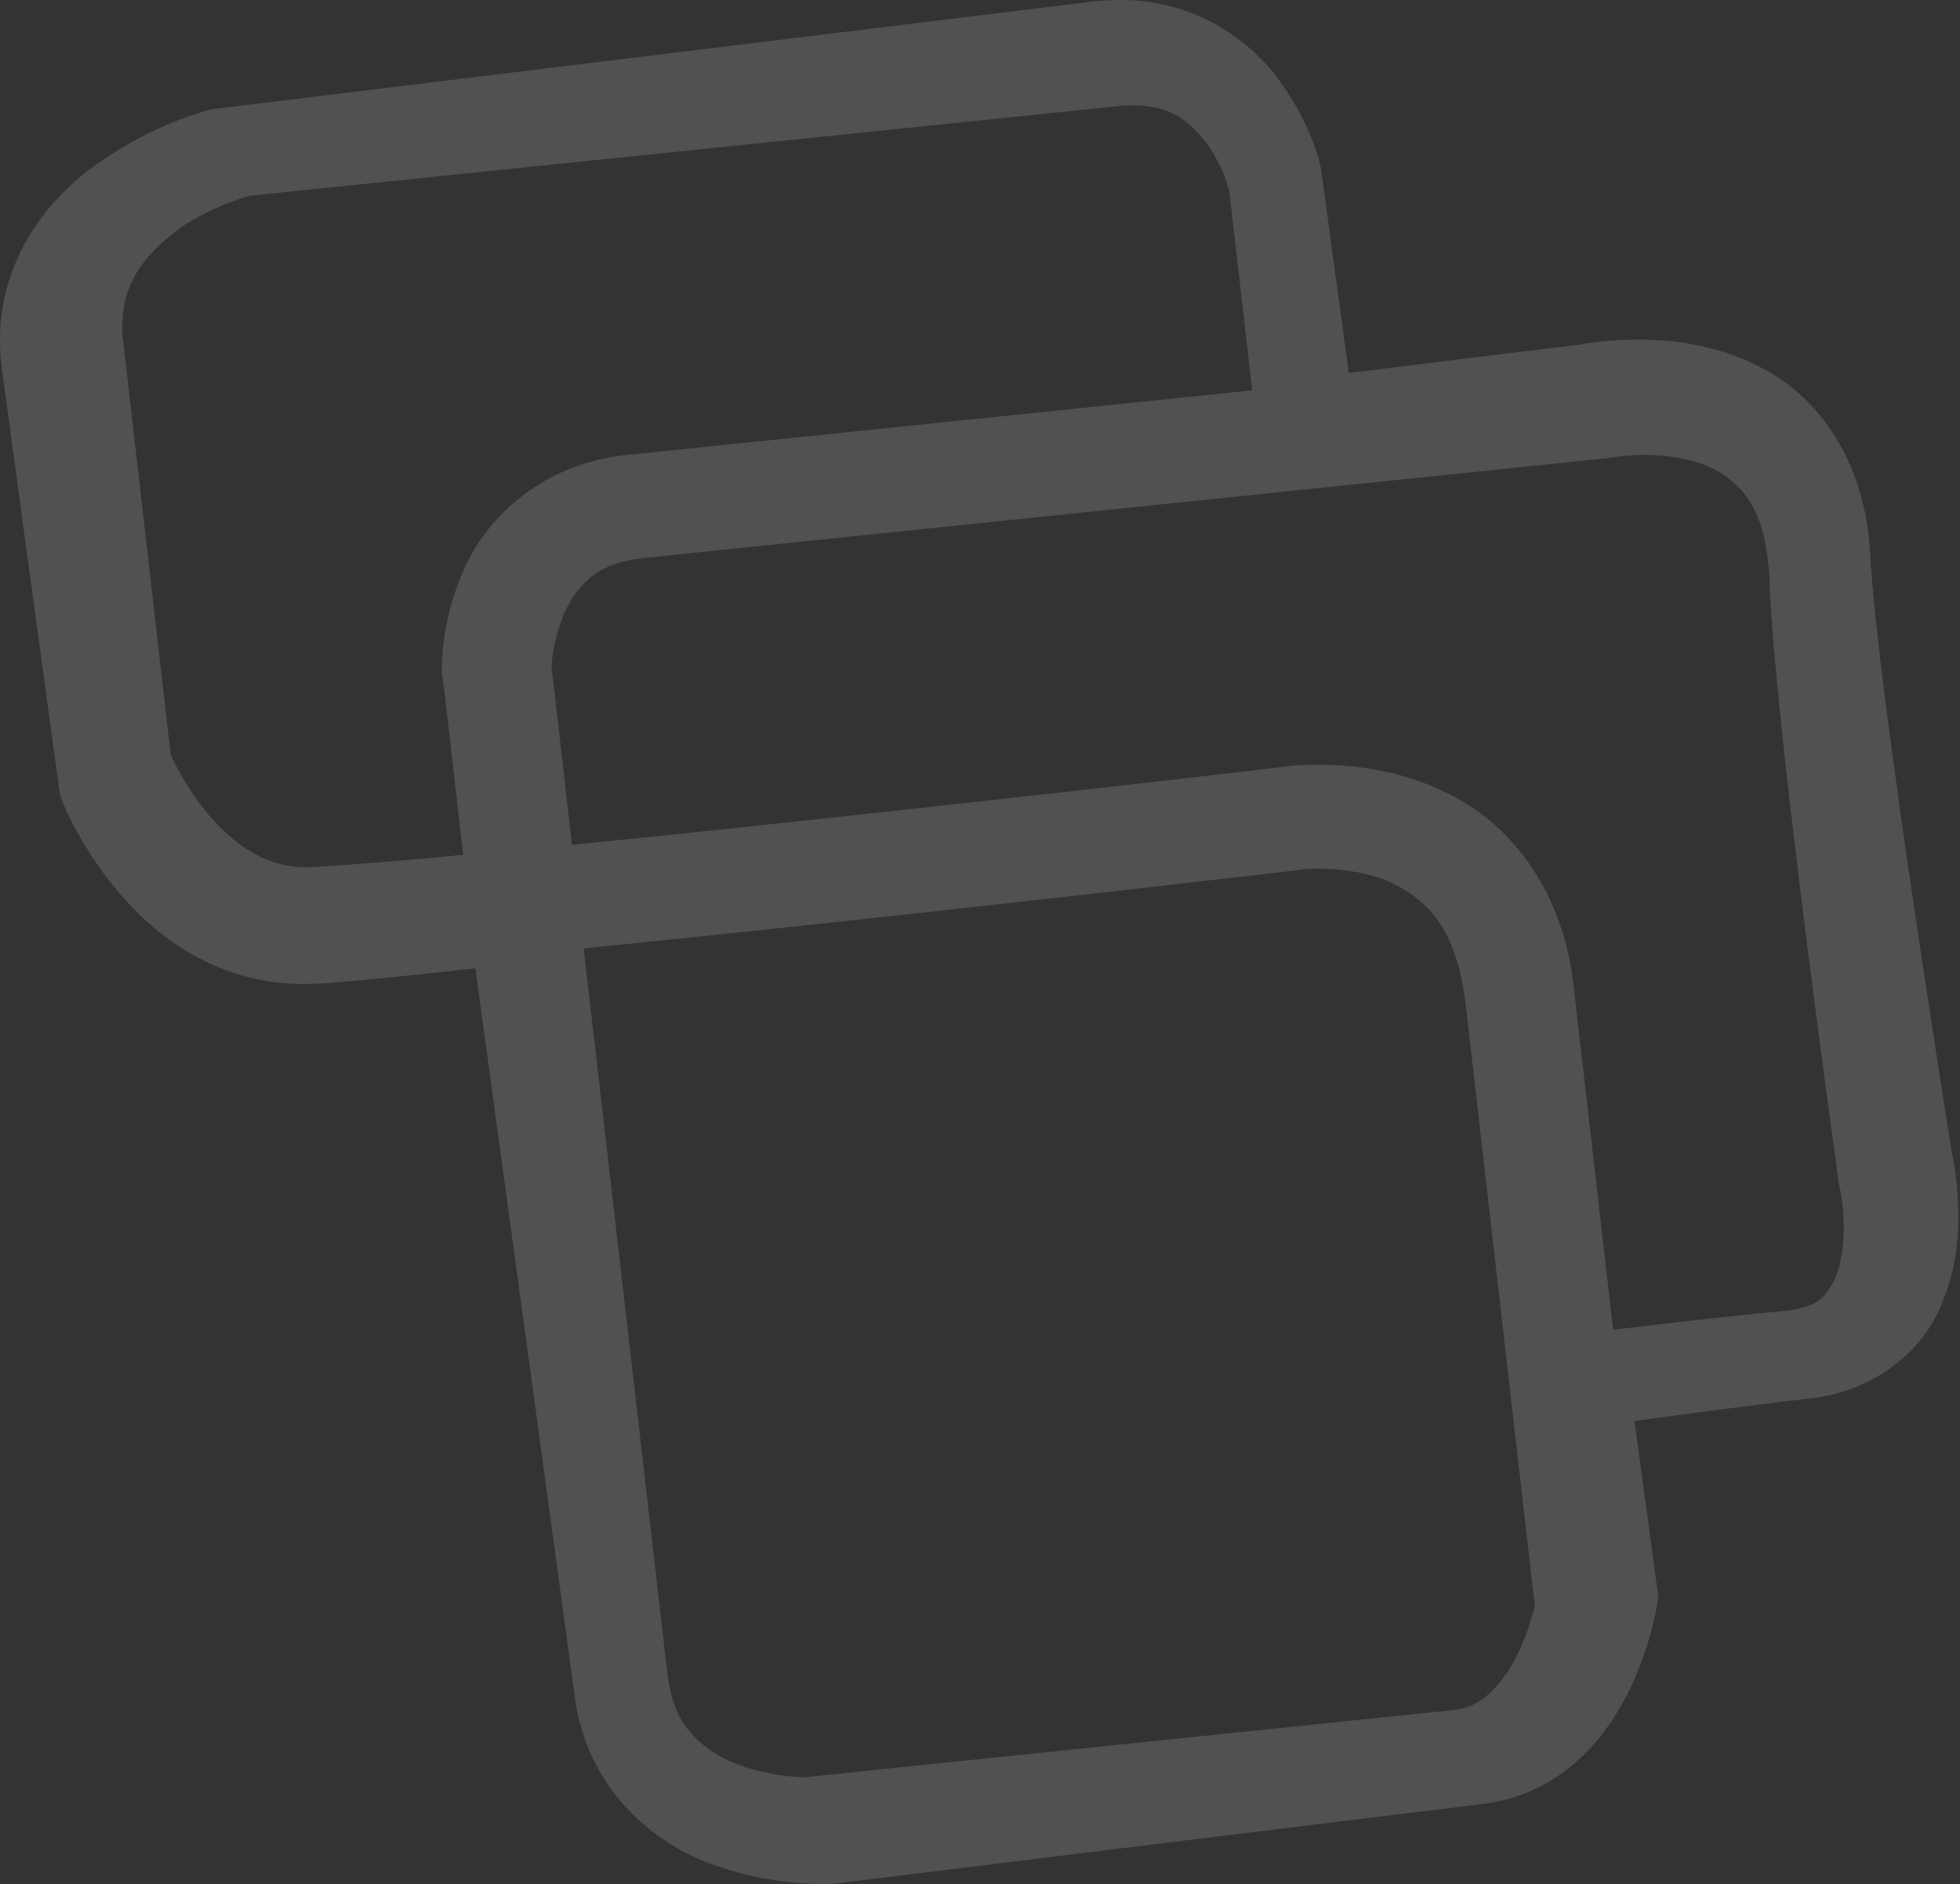 <svg xmlns="http://www.w3.org/2000/svg" width="724" height="696" viewBox="0 0 724 696" fill="none"><rect x="0" y="0" width="724" height="696" fill="#333333" stroke="none"/><g opacity="0.15"><path opacity="0.2" d="M306.319 695.839C304.713 695.839 286.246 696.802 264.405 689.098C242.726 681.876 216.55 661.653 212.214 625.861C207.396 590.551 188.929 454.927 175.6 357.663C152.315 360.231 132.562 362.318 118.591 363.281H117.788H117.146C82.78 365.367 58.21 346.588 44.238 330.057C29.785 313.204 23.522 297.154 23.041 296.03L22.238 293.944L21.917 291.857C21.917 291.697 8.588 194.594 0.879 137.455C0.558 135.369 0.398 133.282 0.237 131.677C-2.493 96.527 18.865 71.81 37.975 59.13C57.246 45.809 75.553 41.154 76.999 40.673L78.283 40.352L79.728 40.191C80.05 40.191 352.408 6.807 402.672 0.708C404.76 0.387 406.526 0.226 408.132 0.226C439.768 -2.181 462.411 15.153 473.01 30.401C484.251 45.809 487.463 60.093 487.784 61.377L487.945 62.34L498.223 137.776C543.509 132.159 577.714 127.986 583.495 127.343C585.743 126.862 590.401 126.059 596.985 125.738C610.153 124.936 630.869 125.257 651.264 136.171C671.819 146.925 688.841 170.358 690.768 203.903C690.768 204.224 690.929 205.026 690.929 206.631C690.929 208.076 691.09 209.681 691.25 211.286C695.104 264.091 719.193 414.48 720.959 425.555C721.441 427.481 722.565 433.259 723.047 441.124C723.85 452.198 723.689 467.606 716.463 483.336C709.718 499.225 691.893 514.473 667.162 516.72C648.534 518.806 620.912 522.498 603.729 524.906C608.708 561.179 612.241 587.501 612.241 587.661L612.562 590.23L612.08 592.798C611.919 593.921 609.671 608.366 601.481 625.058C593.452 641.109 577.553 662.455 548.005 666.307C509.464 670.962 307.604 695.839 307.604 695.839L306.64 696L306.319 695.839ZM246.58 618.799C248.668 634.688 255.091 641.59 263.442 647.208C271.793 652.665 283.034 655.233 290.581 656.035C294.114 656.356 296.202 656.517 297.166 656.517C311.94 654.912 500.15 635.491 537.246 631.639C544.312 630.836 549.611 627.145 555.071 620.083C560.37 613.181 564.064 603.551 565.83 597.292C566.312 595.687 566.633 594.403 566.955 593.279C564.546 571.932 549.45 441.124 541.26 369.701C537.727 343.057 527.61 333.588 516.851 327.489C505.931 321.39 491.638 320.587 484.091 320.908C480.558 321.069 479.273 321.39 479.273 321.39L478.631 321.55H478.149C477.988 321.55 327.517 339.205 215.587 350.28C226.828 447.704 242.565 583.489 246.58 618.799ZM536.764 294.104C558.443 305.34 577.714 329.254 581.408 365.528C585.422 399.875 590.882 448.186 595.861 491.2C613.204 489.114 640.665 485.904 660.096 484.138C671.658 482.533 673.585 479.644 677.279 473.545C680.491 467.285 681.454 457.013 680.973 449.47C680.651 443.05 679.688 439.198 679.688 439.198L679.527 438.716L679.367 437.914C679.367 437.593 656.884 278.054 653.833 219.15C653.672 217.064 653.672 215.298 653.672 214.014C653.672 213.693 653.512 212.891 653.512 211.767C651.745 187.532 643.716 179.827 634.884 174.21C625.891 168.913 612.562 167.629 603.729 168.111C600.999 168.271 598.751 168.432 597.306 168.753C595.86 168.913 595.539 168.913 595.539 168.913L594.576 169.074L593.612 169.234C593.612 169.234 289.939 200.693 237.266 206.15C223.134 207.915 217.514 212.73 212.375 219.471C207.557 226.212 205.148 235.361 204.185 241.46C203.864 244.028 203.703 245.633 203.703 246.436C204.345 251.251 207.236 276.61 211.251 312.081C321.896 301.006 473.01 283.511 473.171 283.351C474.777 283.19 477.828 282.709 482.164 282.548C494.047 282.227 515.245 282.709 536.764 294.104ZM65.597 283.832C68.005 288.487 71.699 294.586 76.517 300.364C86.634 312.241 98.838 321.229 115.379 320.266C115.379 320.266 115.54 320.266 115.861 320.266H116.022C129.19 319.464 148.46 318.019 171.103 315.772C166.607 276.449 163.556 249.646 163.395 249.646L163.235 248.843V248.041C163.235 246.596 162.753 230.706 170.622 212.088C178.009 193.631 198.243 171.16 232.609 167.95C262.478 164.901 372.482 153.505 462.572 144.196L454.061 70.365C454.061 70.205 454.061 70.205 453.9 70.044C453.579 69.082 453.258 67.637 452.615 65.871C451.331 62.34 449.082 57.686 446.031 53.352C439.287 44.685 432.702 38.586 417.125 38.907C416.162 38.907 415.198 39.068 414.395 39.068C366.219 44.043 115.54 69.884 92.254 72.291C92.094 72.291 91.773 72.452 91.612 72.452C90.167 72.933 88.079 73.576 85.51 74.538C80.371 76.465 73.466 79.514 67.042 83.848C54.195 93.317 44.399 104.071 45.202 123.01C45.202 124.133 45.362 125.096 45.523 126.22C51.465 178.222 61.261 262.807 63.027 278.696C63.509 279.82 64.312 281.585 65.597 283.832Z" fill="white"></path><g style="mix-blend-mode:overlay"><path d="M306.319 695.84C304.713 695.84 286.246 696.803 264.405 689.098C242.726 681.876 216.55 661.653 212.214 625.861C207.396 590.551 188.929 454.927 175.6 357.663C152.315 360.231 132.562 362.318 118.591 363.281H117.788H117.146C82.78 365.367 58.21 346.588 44.238 330.057C29.785 313.204 23.522 297.154 23.041 296.03L22.238 293.944L21.917 291.857C21.917 291.697 8.588 194.594 0.879 137.455C0.558 135.369 0.398 133.282 0.237 131.677C-2.493 96.527 18.865 71.81 37.975 59.13C57.246 45.809 75.553 41.154 76.999 40.673L78.283 40.352L79.728 40.191C80.05 40.191 352.408 6.807 402.672 0.708C404.76 0.387 406.526 0.226 408.132 0.226C439.768 -2.181 462.411 15.153 473.01 30.401C484.251 45.809 487.463 60.093 487.784 61.377L487.945 62.34L498.223 137.776C543.509 132.159 577.714 127.986 583.495 127.344C585.743 126.862 590.4 126.06 596.985 125.738C610.153 124.936 630.869 125.257 651.264 136.171C671.819 146.925 688.841 170.358 690.768 203.903C690.768 204.224 690.929 205.026 690.929 206.631C690.929 208.076 691.09 209.681 691.25 211.286C695.104 264.091 719.193 414.481 720.959 425.555C721.441 427.481 722.565 433.259 723.047 441.124C723.85 452.198 723.689 467.607 716.463 483.336C709.718 499.225 691.892 514.473 667.162 516.72C648.534 518.806 620.912 522.498 603.729 524.906C608.708 561.179 612.241 587.501 612.241 587.662L612.562 590.23L612.08 592.798C611.919 593.921 609.671 608.366 601.481 625.058C593.452 641.109 577.553 662.455 548.005 666.307C509.464 670.962 307.604 695.84 307.604 695.84L306.64 696L306.319 695.84ZM246.58 618.799C248.668 634.688 255.091 641.59 263.442 647.208C271.793 652.665 283.034 655.233 290.581 656.035C294.114 656.356 296.202 656.517 297.166 656.517C311.94 654.912 500.15 635.491 537.246 631.639C544.311 630.836 549.611 627.145 555.071 620.083C560.37 613.181 564.064 603.551 565.83 597.292C566.312 595.687 566.633 594.403 566.954 593.279C564.546 571.932 549.45 441.124 541.26 369.701C537.727 343.057 527.61 333.588 516.851 327.489C505.931 321.39 491.638 320.587 484.091 320.908C480.558 321.069 479.273 321.39 479.273 321.39L478.631 321.55H478.149C477.988 321.55 327.517 339.205 215.586 350.28C226.828 447.704 242.565 583.489 246.58 618.799ZM536.764 294.104C558.443 305.34 577.714 329.254 581.407 365.528C585.422 399.875 590.882 448.186 595.86 491.2C613.204 489.114 640.665 485.904 660.096 484.138C671.658 482.533 673.585 479.644 677.279 473.545C680.491 467.286 681.454 457.013 680.972 449.47C680.651 443.05 679.688 439.198 679.688 439.198L679.527 438.716L679.367 437.914C679.367 437.593 656.884 278.054 653.833 219.15C653.672 217.064 653.672 215.298 653.672 214.014C653.672 213.693 653.512 212.891 653.512 211.767C651.745 187.532 643.716 179.827 634.883 174.21C625.891 168.913 612.562 167.629 603.729 168.111C600.999 168.271 598.751 168.432 597.306 168.753C595.86 168.913 595.539 168.913 595.539 168.913L594.576 169.074L593.612 169.234C593.612 169.234 289.939 200.693 237.266 206.15C223.134 207.915 217.514 212.73 212.375 219.471C207.557 226.212 205.148 235.361 204.185 241.46C203.863 244.028 203.703 245.633 203.703 246.436C204.345 251.251 207.236 276.61 211.251 312.081C321.896 301.006 473.01 283.511 473.171 283.351C474.777 283.19 477.828 282.709 482.164 282.548C494.047 282.227 515.245 282.709 536.764 294.104ZM65.597 283.832C68.005 288.487 71.699 294.586 76.517 300.364C86.634 312.241 98.838 321.229 115.379 320.266C115.379 320.266 115.54 320.266 115.861 320.266H116.021C129.19 319.464 148.46 318.019 171.103 315.772C166.607 276.449 163.556 249.646 163.395 249.646L163.235 248.843V248.041C163.235 246.596 162.753 230.706 170.622 212.088C178.009 193.631 198.243 171.16 232.609 167.95C262.478 164.901 372.482 153.505 462.572 144.196L454.061 70.365C454.061 70.205 454.061 70.205 453.9 70.044C453.579 69.082 453.258 67.637 452.615 65.871C451.331 62.34 449.082 57.686 446.031 53.352C439.286 44.685 432.702 38.586 417.125 38.907C416.162 38.907 415.198 39.068 414.395 39.068C366.219 44.043 115.54 69.884 92.254 72.291C92.094 72.291 91.773 72.452 91.612 72.452C90.167 72.933 88.079 73.576 85.51 74.539C80.371 76.465 73.466 79.514 67.042 83.848C54.195 93.317 44.399 104.071 45.202 123.01C45.202 124.133 45.362 125.096 45.523 126.22C51.465 178.222 61.261 262.807 63.027 278.696C63.509 279.82 64.312 281.585 65.597 283.832Z" fill="white"></path></g></g></svg>